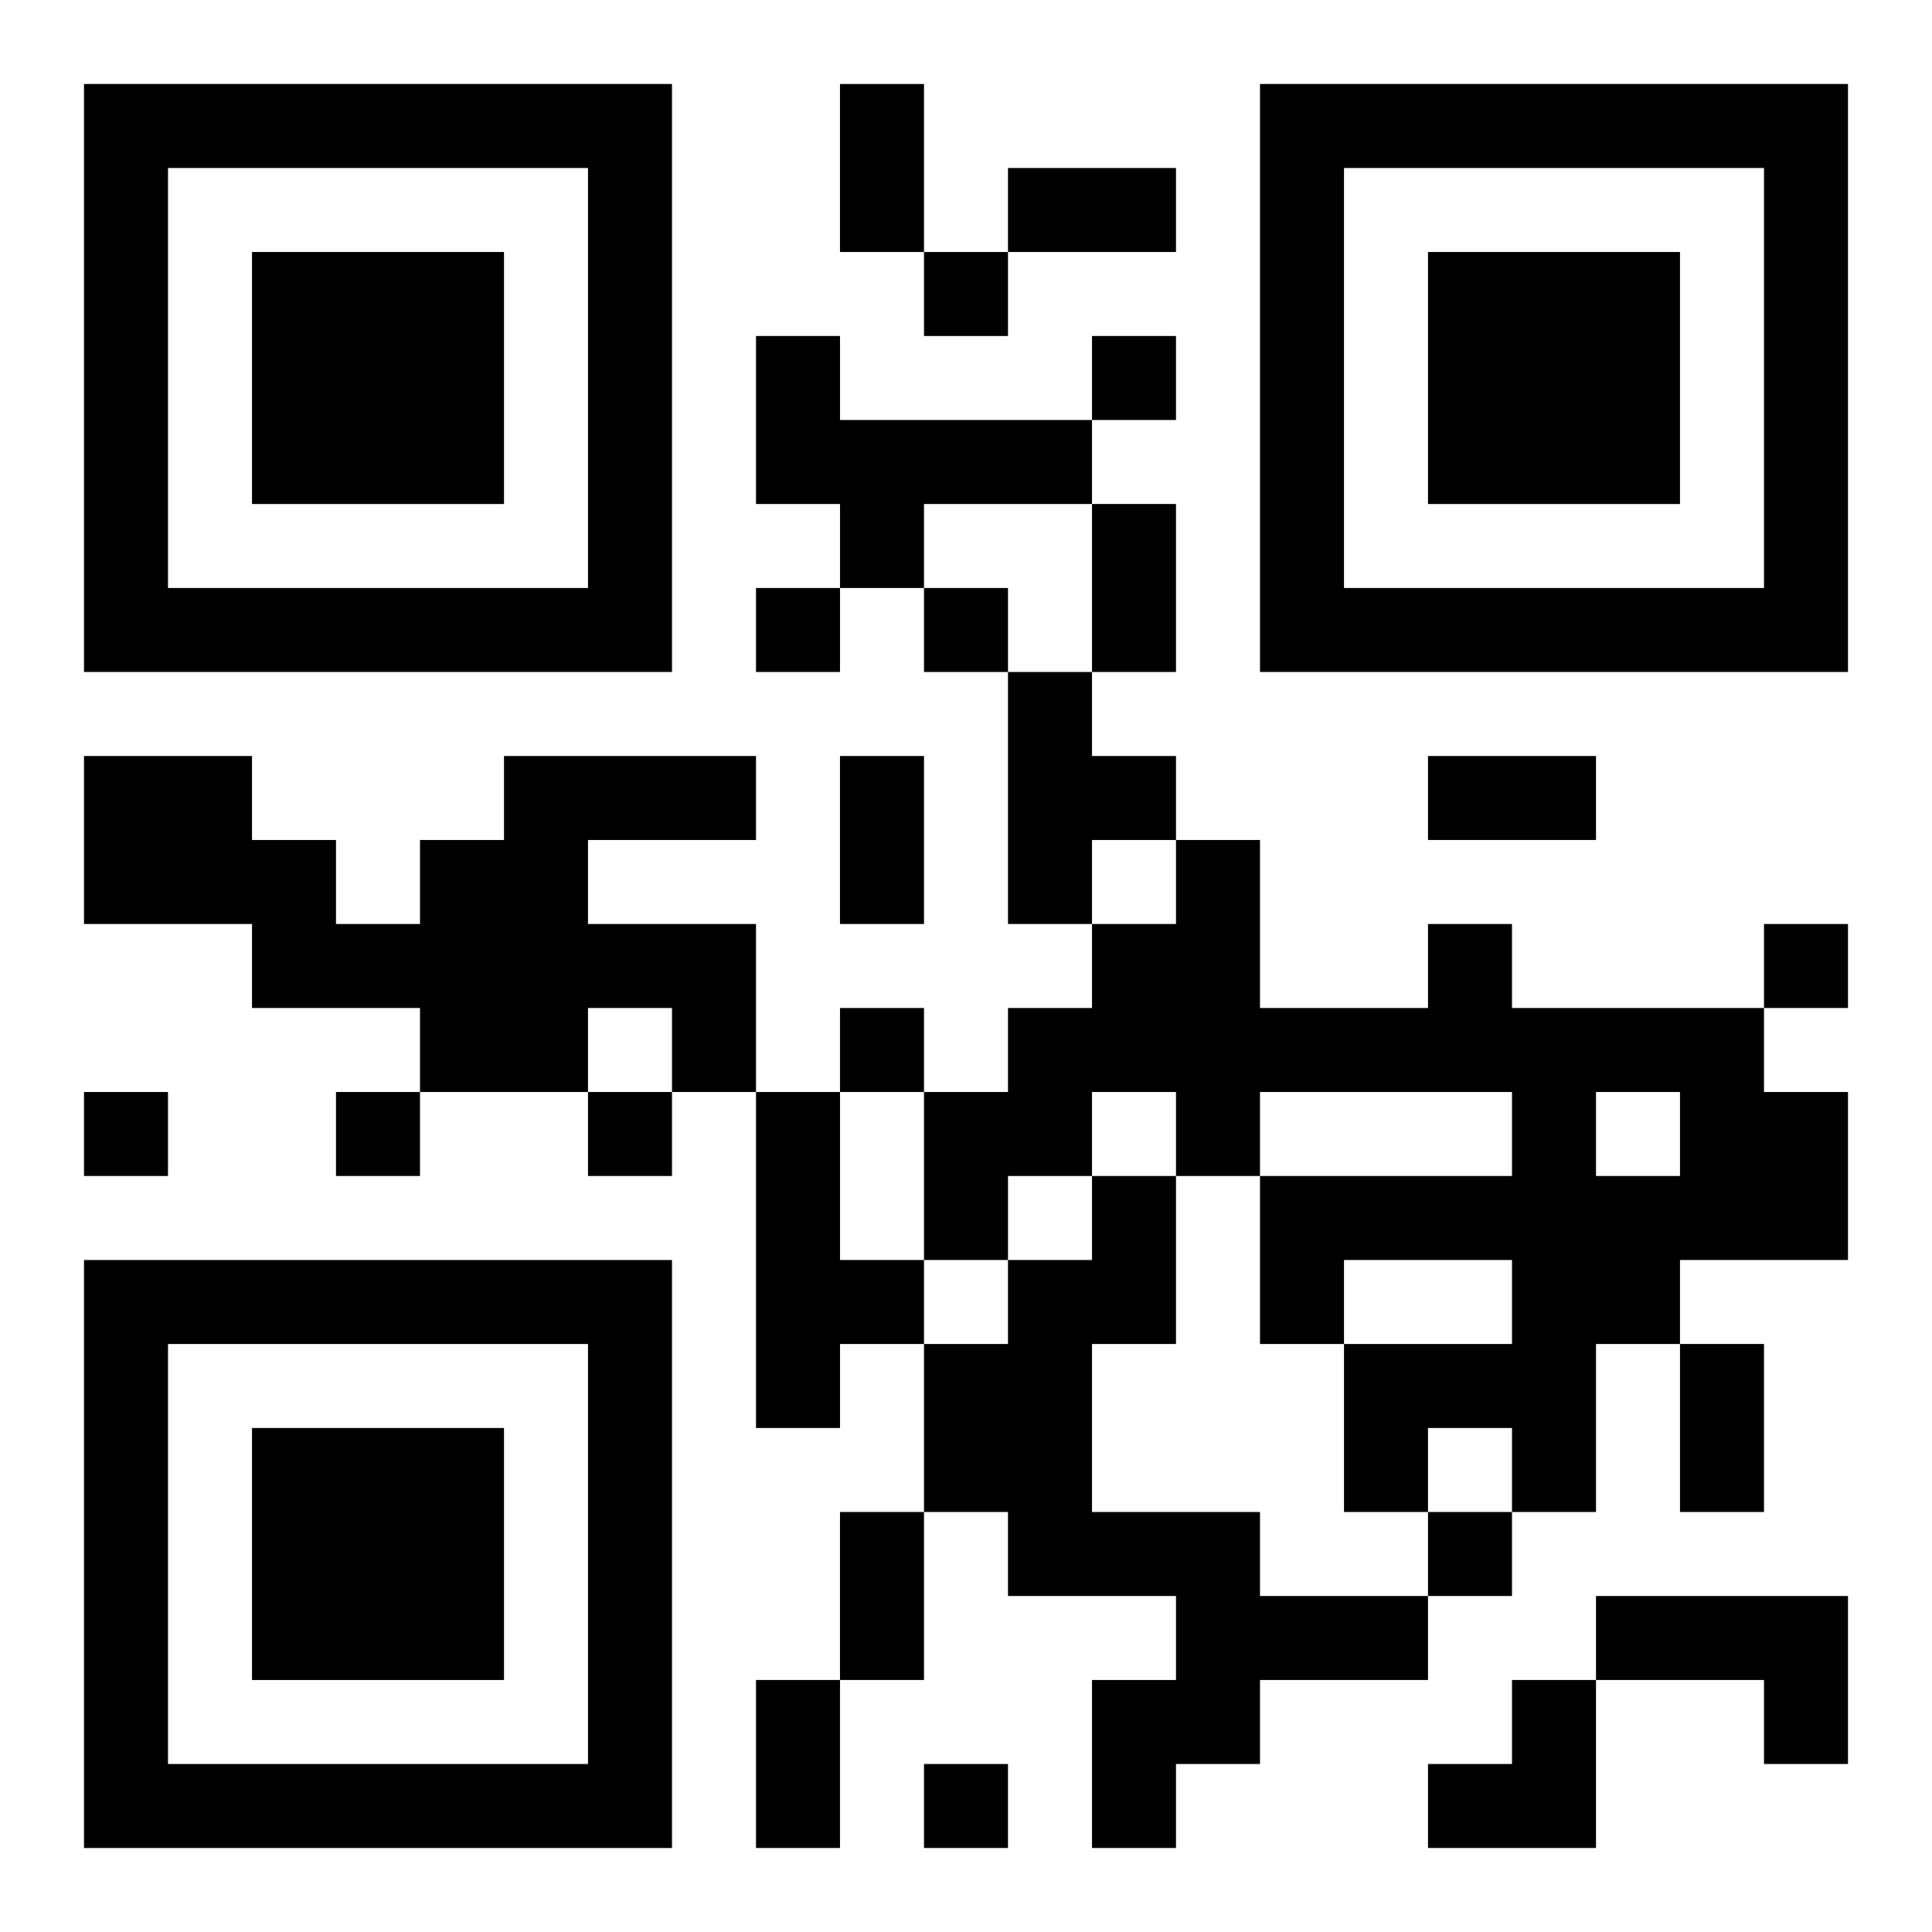 <?xml version="1.0" encoding="UTF-8"?>
<svg width="250" height="250" baseProfile="full" version="1.1" viewBox="-1 -1 23 23" xmlns="http://www.w3.org/2000/svg" xmlns:xlink="http://www.w3.org/1999/xlink"><symbol id="a"><path d="m0 7v7h7v-7h-7zm1 1h5v5h-5v-5zm1 1v3h3v-3h-3z"/></symbol><use y="-7" xlink:href="#a"/><use y="7" xlink:href="#a"/><use x="14" y="-7" xlink:href="#a"/><path d="m8 3h1v1h3v1h-2v1h-1v-1h-1v-2m3 4h1v1h1v1h-1v1h-1v-3m-6 1h3v1h-2v1h2v2h-1v-1h-1v1h-2v-1h-2v-1h-2v-2h2v1h1v1h1v-1h1v-1m11 2h1v1h3v1h1v2h-2v1h-1v2h-1v-1h-1v1h-1v-2h2v-1h-2v1h-1v-2h3v-1h-3v1h-1v-1h-1v1h-1v1h-1v-2h1v-1h1v-1h1v-1h1v2h2v-1m2 2v1h1v-1h-1m-10 0h1v2h1v1h-1v1h-1v-4m4 1h1v2h-1v2h2v1h2v1h-2v1h-1v1h-1v-2h1v-1h-2v-1h-1v-2h1v-1h1v-1m6 5h3v2h-1v-1h-2v-1m-8-16v1h1v-1h-1m2 1v1h1v-1h-1m-4 3v1h1v-1h-1m2 0v1h1v-1h-1m10 4v1h1v-1h-1m-11 1v1h1v-1h-1m-9 1v1h1v-1h-1m3 0v1h1v-1h-1m3 0v1h1v-1h-1m10 5v1h1v-1h-1m-6 3v1h1v-1h-1m-1-20h1v2h-1v-2m2 1h2v1h-2v-1m1 4h1v2h-1v-2m-3 3h1v2h-1v-2m7 0h2v1h-2v-1m3 7h1v2h-1v-2m-10 2h1v2h-1v-2m-1 2h1v2h-1v-2m8 0m1 0h1v2h-2v-1h1z"/></svg>

